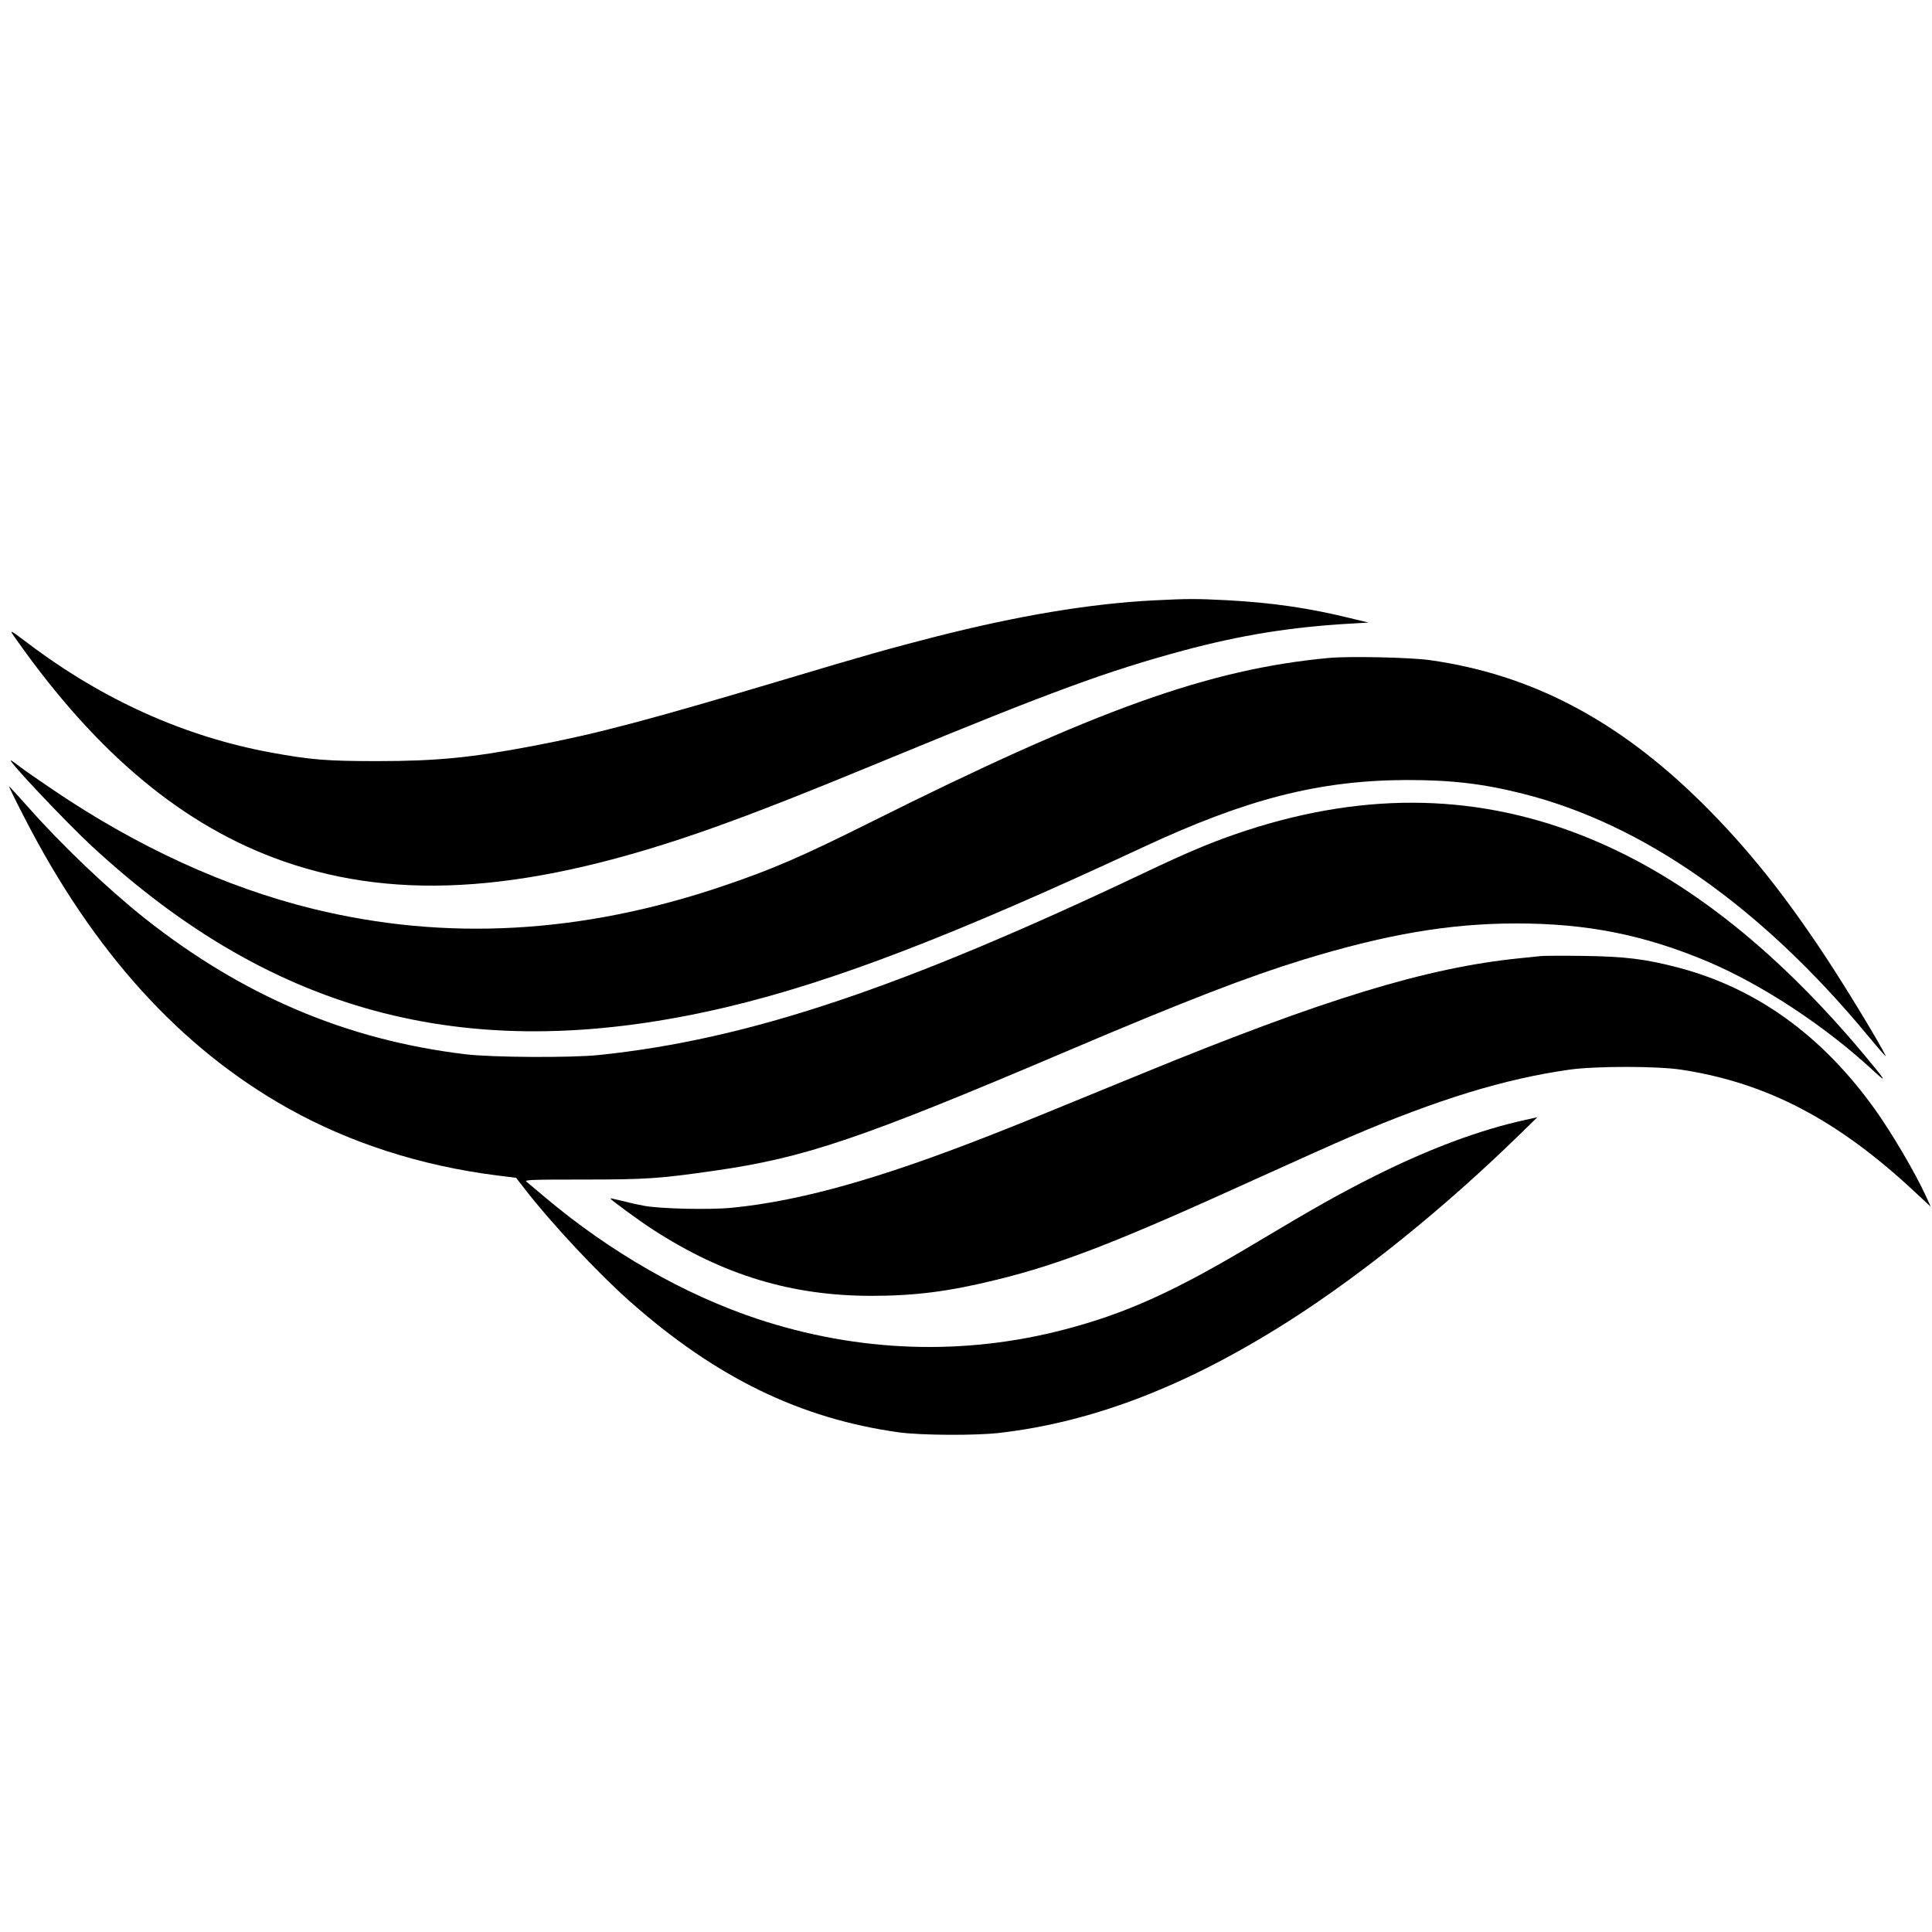 <?xml version="1.0" standalone="no"?>
<!DOCTYPE svg PUBLIC "-//W3C//DTD SVG 20010904//EN"
 "http://www.w3.org/TR/2001/REC-SVG-20010904/DTD/svg10.dtd">
<svg version="1.0" xmlns="http://www.w3.org/2000/svg"
 width="1339pt" height="1339pt" viewBox="0 0 1339 1339"
 preserveAspectRatio="xMidYMid meet">
<g transform="translate(0,1339) scale(0.1,-0.1)"
fill="#000000" stroke="none">
<path d="M7995 9229 c-442 -23 -936 -105 -1520 -254 -304 -78 -483 -128 -1040
-295 -949 -283 -1296 -375 -1736 -459 -430 -82 -672 -106 -1084 -106 -351 0
-462 9 -740 60 -595 110 -1159 363 -1675 752 -142 107 -141 106 -85 28 562
-796 1160 -1292 1846 -1533 813 -285 1732 -214 2979 230 308 110 634 238 1235
486 1112 459 1503 602 2025 743 403 108 745 163 1160 187 l125 7 -132 32
c-282 69 -534 106 -848 123 -210 11 -275 11 -510 -1z"/>
<path d="M9210 8830 c-831 -77 -1619 -360 -3175 -1138 -479 -239 -684 -328
-1025 -443 -976 -331 -1918 -384 -2840 -158 -603 148 -1219 429 -1805 827 -93
63 -196 134 -227 158 -31 24 -59 44 -63 44 -22 0 385 -431 559 -592 1280
-1186 2651 -1533 4406 -1117 733 174 1575 498 2875 1104 726 339 1228 467
1835 469 310 0 527 -25 805 -95 833 -210 1649 -782 2389 -1675 101 -121 133
-157 124 -139 -57 112 -269 461 -413 680 -289 438 -543 755 -849 1060 -585
582 -1191 901 -1897 1000 -134 19 -558 28 -699 15z"/>
<path d="M167 7728 c479 -935 1083 -1601 1829 -2019 429 -240 919 -398 1445
-465 l136 -17 59 -76 c182 -236 510 -587 729 -780 597 -529 1182 -813 1865
-908 153 -21 532 -23 695 -4 654 75 1307 328 2015 780 504 322 1076 784 1590
1286 l125 122 -85 -19 c-311 -68 -661 -198 -1041 -388 -251 -126 -419 -221
-824 -463 -568 -340 -901 -490 -1330 -602 -701 -183 -1429 -157 -2128 75 -505
168 -1016 461 -1466 839 -63 53 -122 103 -132 111 -17 13 25 15 394 15 439 0
531 7 907 61 630 90 1018 222 2445 829 821 349 1251 515 1638 634 576 176
1014 251 1477 251 488 0 884 -79 1320 -262 382 -161 818 -448 1154 -759 100
-93 87 -70 -61 107 -631 755 -1283 1261 -1969 1528 -758 295 -1546 297 -2391
5 -185 -64 -345 -132 -613 -259 -1702 -809 -2765 -1165 -3800 -1272 -193 -20
-748 -17 -930 6 -823 100 -1540 406 -2220 944 -253 201 -574 507 -802 765 -72
81 -133 147 -135 147 -3 0 44 -96 104 -212z"/>
<path d="M10680 6764 c-19 -2 -84 -9 -145 -15 -648 -65 -1358 -282 -2630 -804
-697 -286 -822 -337 -1049 -426 -766 -300 -1307 -452 -1779 -499 -150 -16
-502 -8 -612 13 -44 8 -115 24 -157 35 -43 11 -78 18 -78 16 0 -8 205 -158
297 -217 487 -315 960 -458 1513 -458 302 0 537 30 869 112 441 108 835 261
1771 687 278 126 581 262 675 302 615 263 1077 404 1525 467 182 25 609 25
775 -1 592 -91 1082 -348 1614 -845 l112 -104 -34 75 c-75 163 -234 434 -355
603 -367 511 -820 837 -1364 980 -227 59 -367 76 -658 80 -140 2 -271 1 -290
-1z"/>
</g>
</svg>
